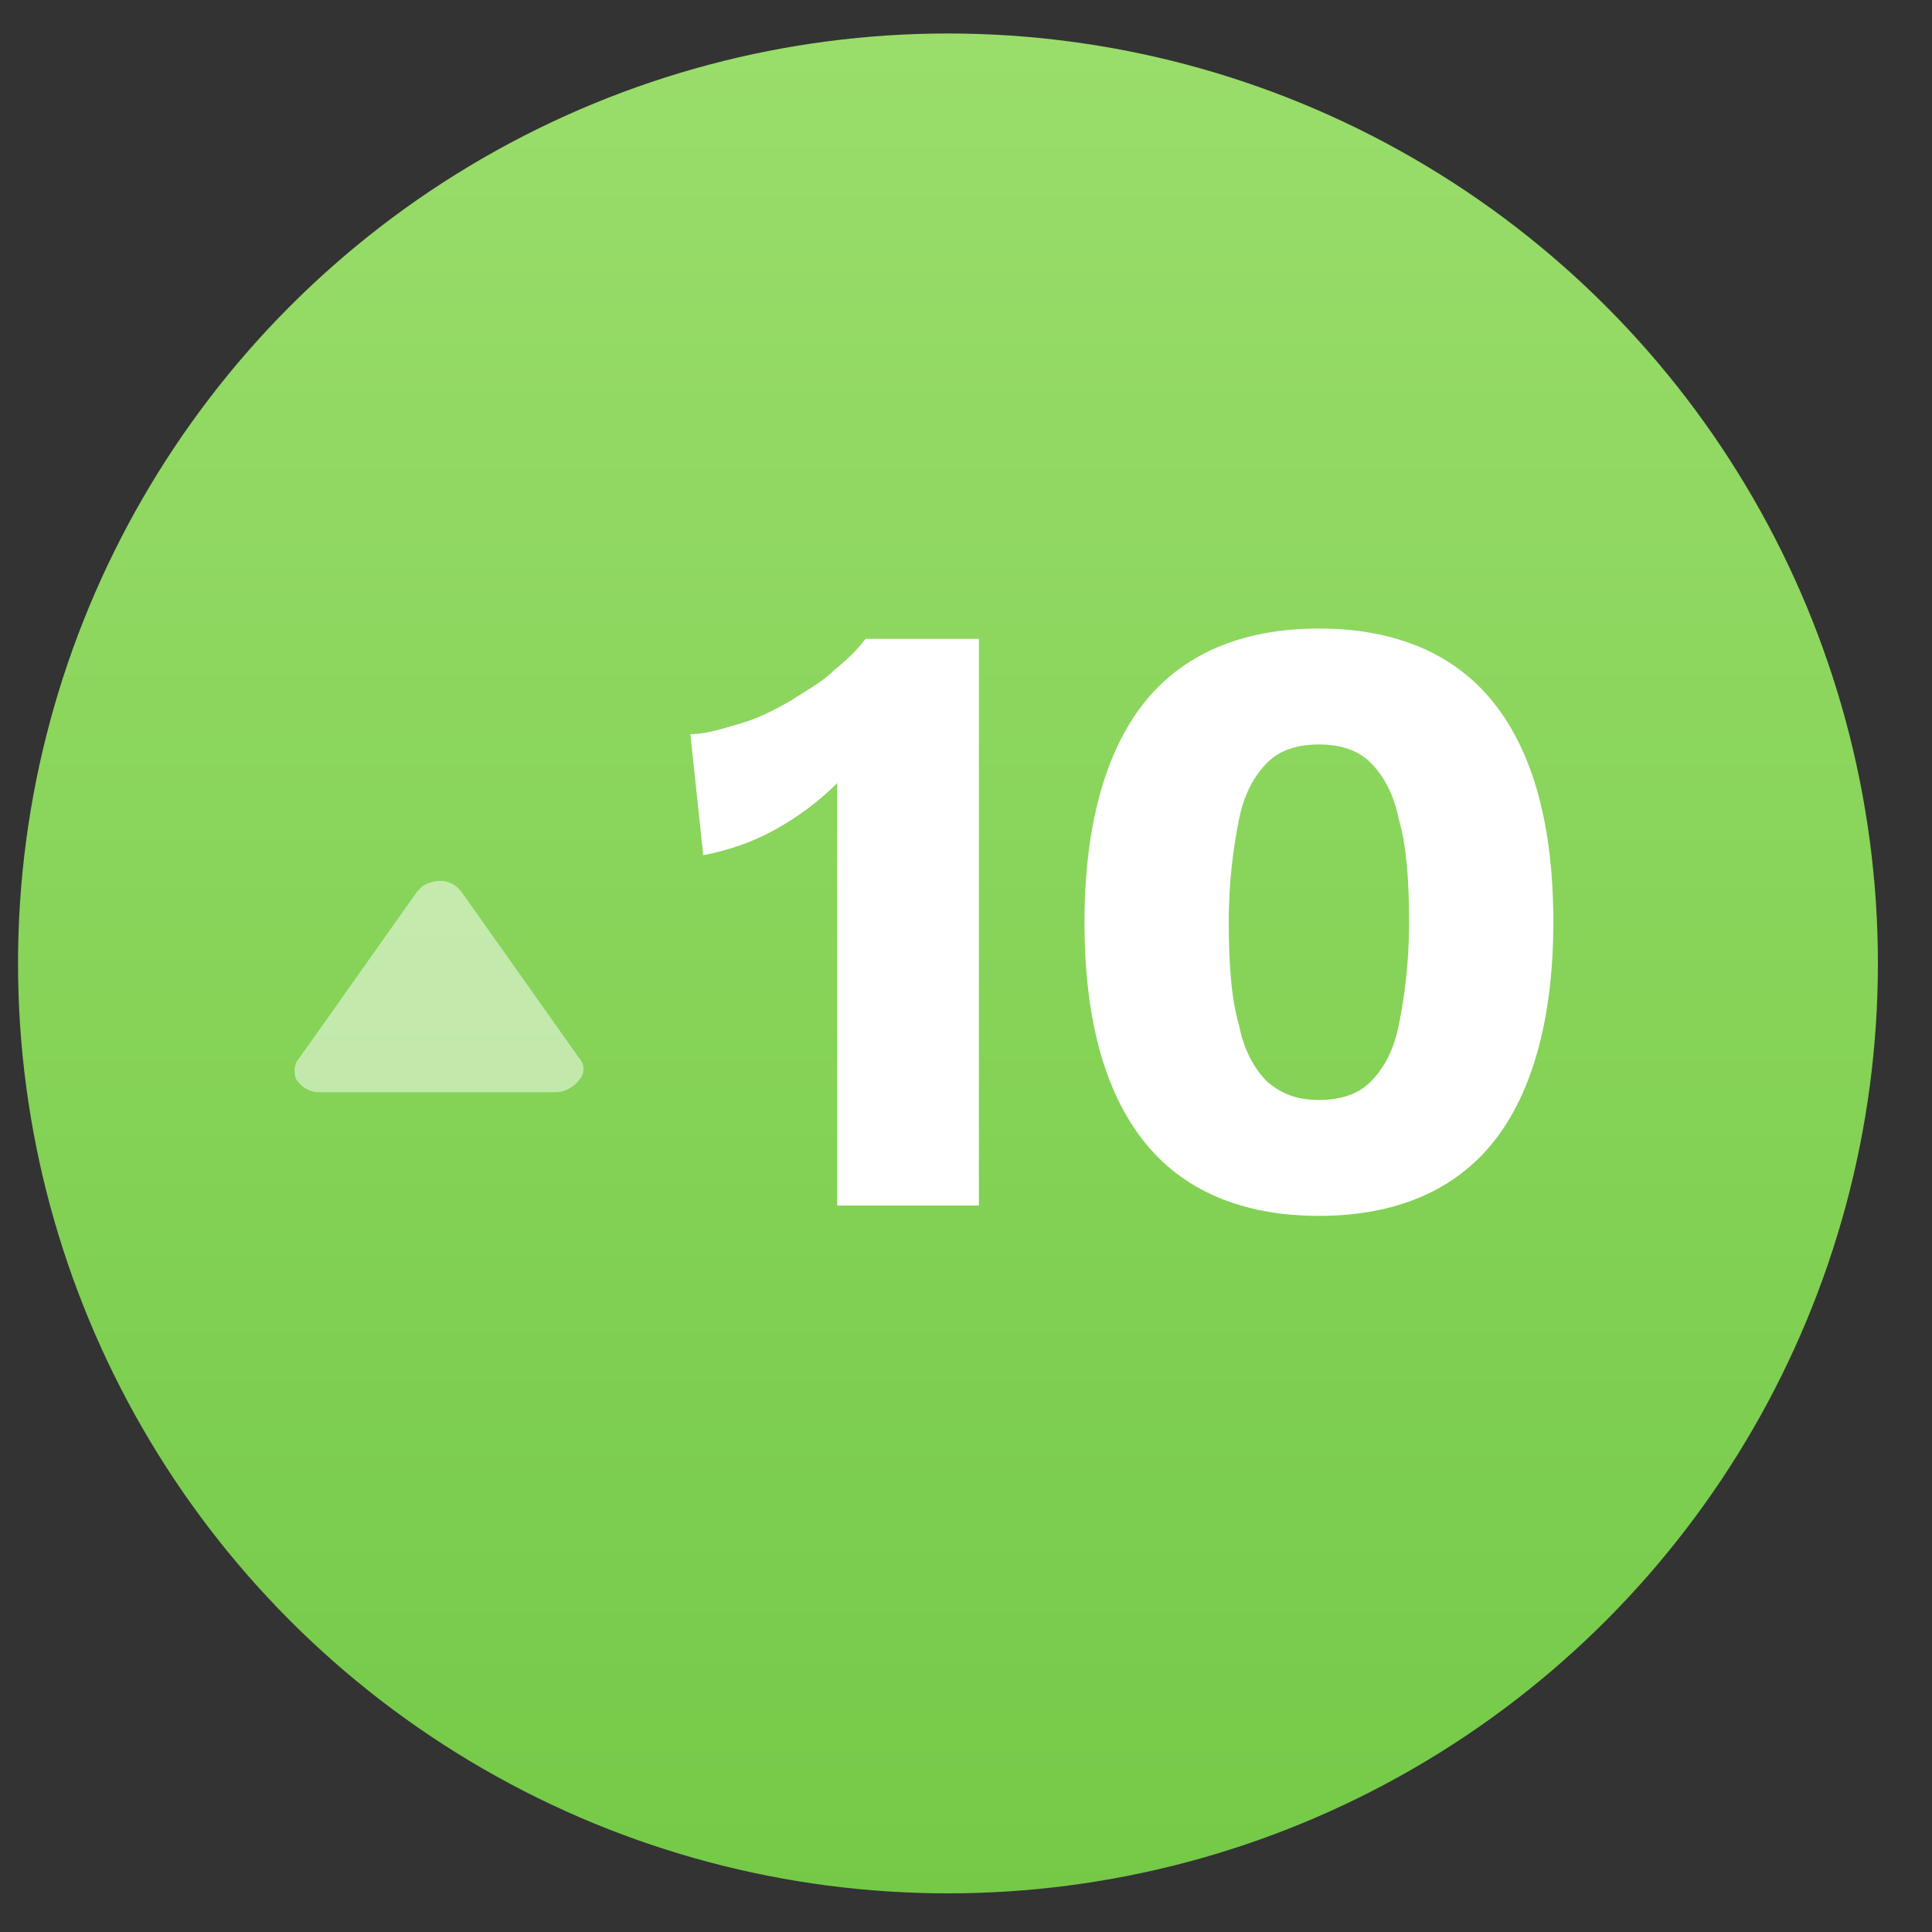 <?xml version="1.0" encoding="UTF-8"?> <!-- Generator: Adobe Illustrator 24.3.0, SVG Export Plug-In . SVG Version: 6.00 Build 0) --> <svg xmlns="http://www.w3.org/2000/svg" xmlns:xlink="http://www.w3.org/1999/xlink" version="1.1" id="Layer_1" x="0px" y="0px" viewBox="0 0 75 75" style="enable-background:new 0 0 75 75;" xml:space="preserve"><rect x="0" y="0" width="75" height="75" fill="#333333" stroke="none"/> <style type="text/css"> .st0{fill:url(#SVGID_1_);} .st1{opacity:0.5;fill:#FFFFFF;enable-background:new ;} .st2{fill:#FFFFFF;} </style> <linearGradient id="SVGID_1_" gradientUnits="userSpaceOnUse" x1="-492.578" y1="6.921" x2="-492.578" y2="7.921" gradientTransform="matrix(72.23 0 0 72.23 35615.672 -498.712)"> <stop offset="0" style="stop-color:#9ADD6B"></stop> <stop offset="1" style="stop-color:#74CA47"></stop> </linearGradient> <circle class="st0" cx="36.8" cy="37.4" r="36.1"></circle> <path class="st1" d="M11.5,41.9c0.2,0.3,0.5,0.5,0.9,0.5h9.2c0.3,0,0.7-0.2,0.9-0.5c0.2-0.2,0.2-0.6,0-0.8l-4.6-6.5 c-0.4-0.5-1-0.5-1.5-0.2c-0.1,0.1-0.1,0.1-0.2,0.2l-4.6,6.5C11.4,41.3,11.4,41.7,11.5,41.9L11.5,41.9z"></path> <g> <path class="st2" d="M32.5,46.8V34.1c0-0.6,0-1.2,0-1.8c0-0.6,0-1.2,0-1.9c-0.7,0.7-1.5,1.3-2.4,1.8c-0.9,0.5-1.8,0.8-2.8,1 l-0.5-4.7c0.6,0,1.2-0.2,1.9-0.4c0.7-0.2,1.3-0.5,2-0.9c0.6-0.4,1.2-0.7,1.7-1.2c0.5-0.4,0.9-0.8,1.2-1.2H38v22H32.5z"></path> <path class="st2" d="M51.2,47.2c-3,0-5.3-1-6.8-2.9c-1.5-1.9-2.3-4.7-2.3-8.5c0-3.7,0.8-6.6,2.3-8.5c1.5-1.9,3.8-2.9,6.8-2.9 s5.3,1,6.8,2.9c1.5,1.9,2.3,4.7,2.3,8.5c0,3.7-0.8,6.6-2.3,8.5S54.2,47.2,51.2,47.2z M51.2,42.7c0.8,0,1.5-0.2,2-0.7 c0.5-0.5,0.9-1.2,1.1-2.2c0.2-1,0.4-2.3,0.4-4c0-1.6-0.1-3-0.4-4c-0.2-1-0.6-1.7-1.1-2.2c-0.5-0.5-1.2-0.7-2-0.7 c-0.8,0-1.5,0.2-2,0.7c-0.5,0.5-0.9,1.2-1.1,2.2c-0.2,1-0.4,2.3-0.4,4c0,1.6,0.1,3,0.4,4c0.2,1,0.6,1.7,1.1,2.2 C49.8,42.5,50.4,42.7,51.2,42.7z"></path> </g> </svg> 